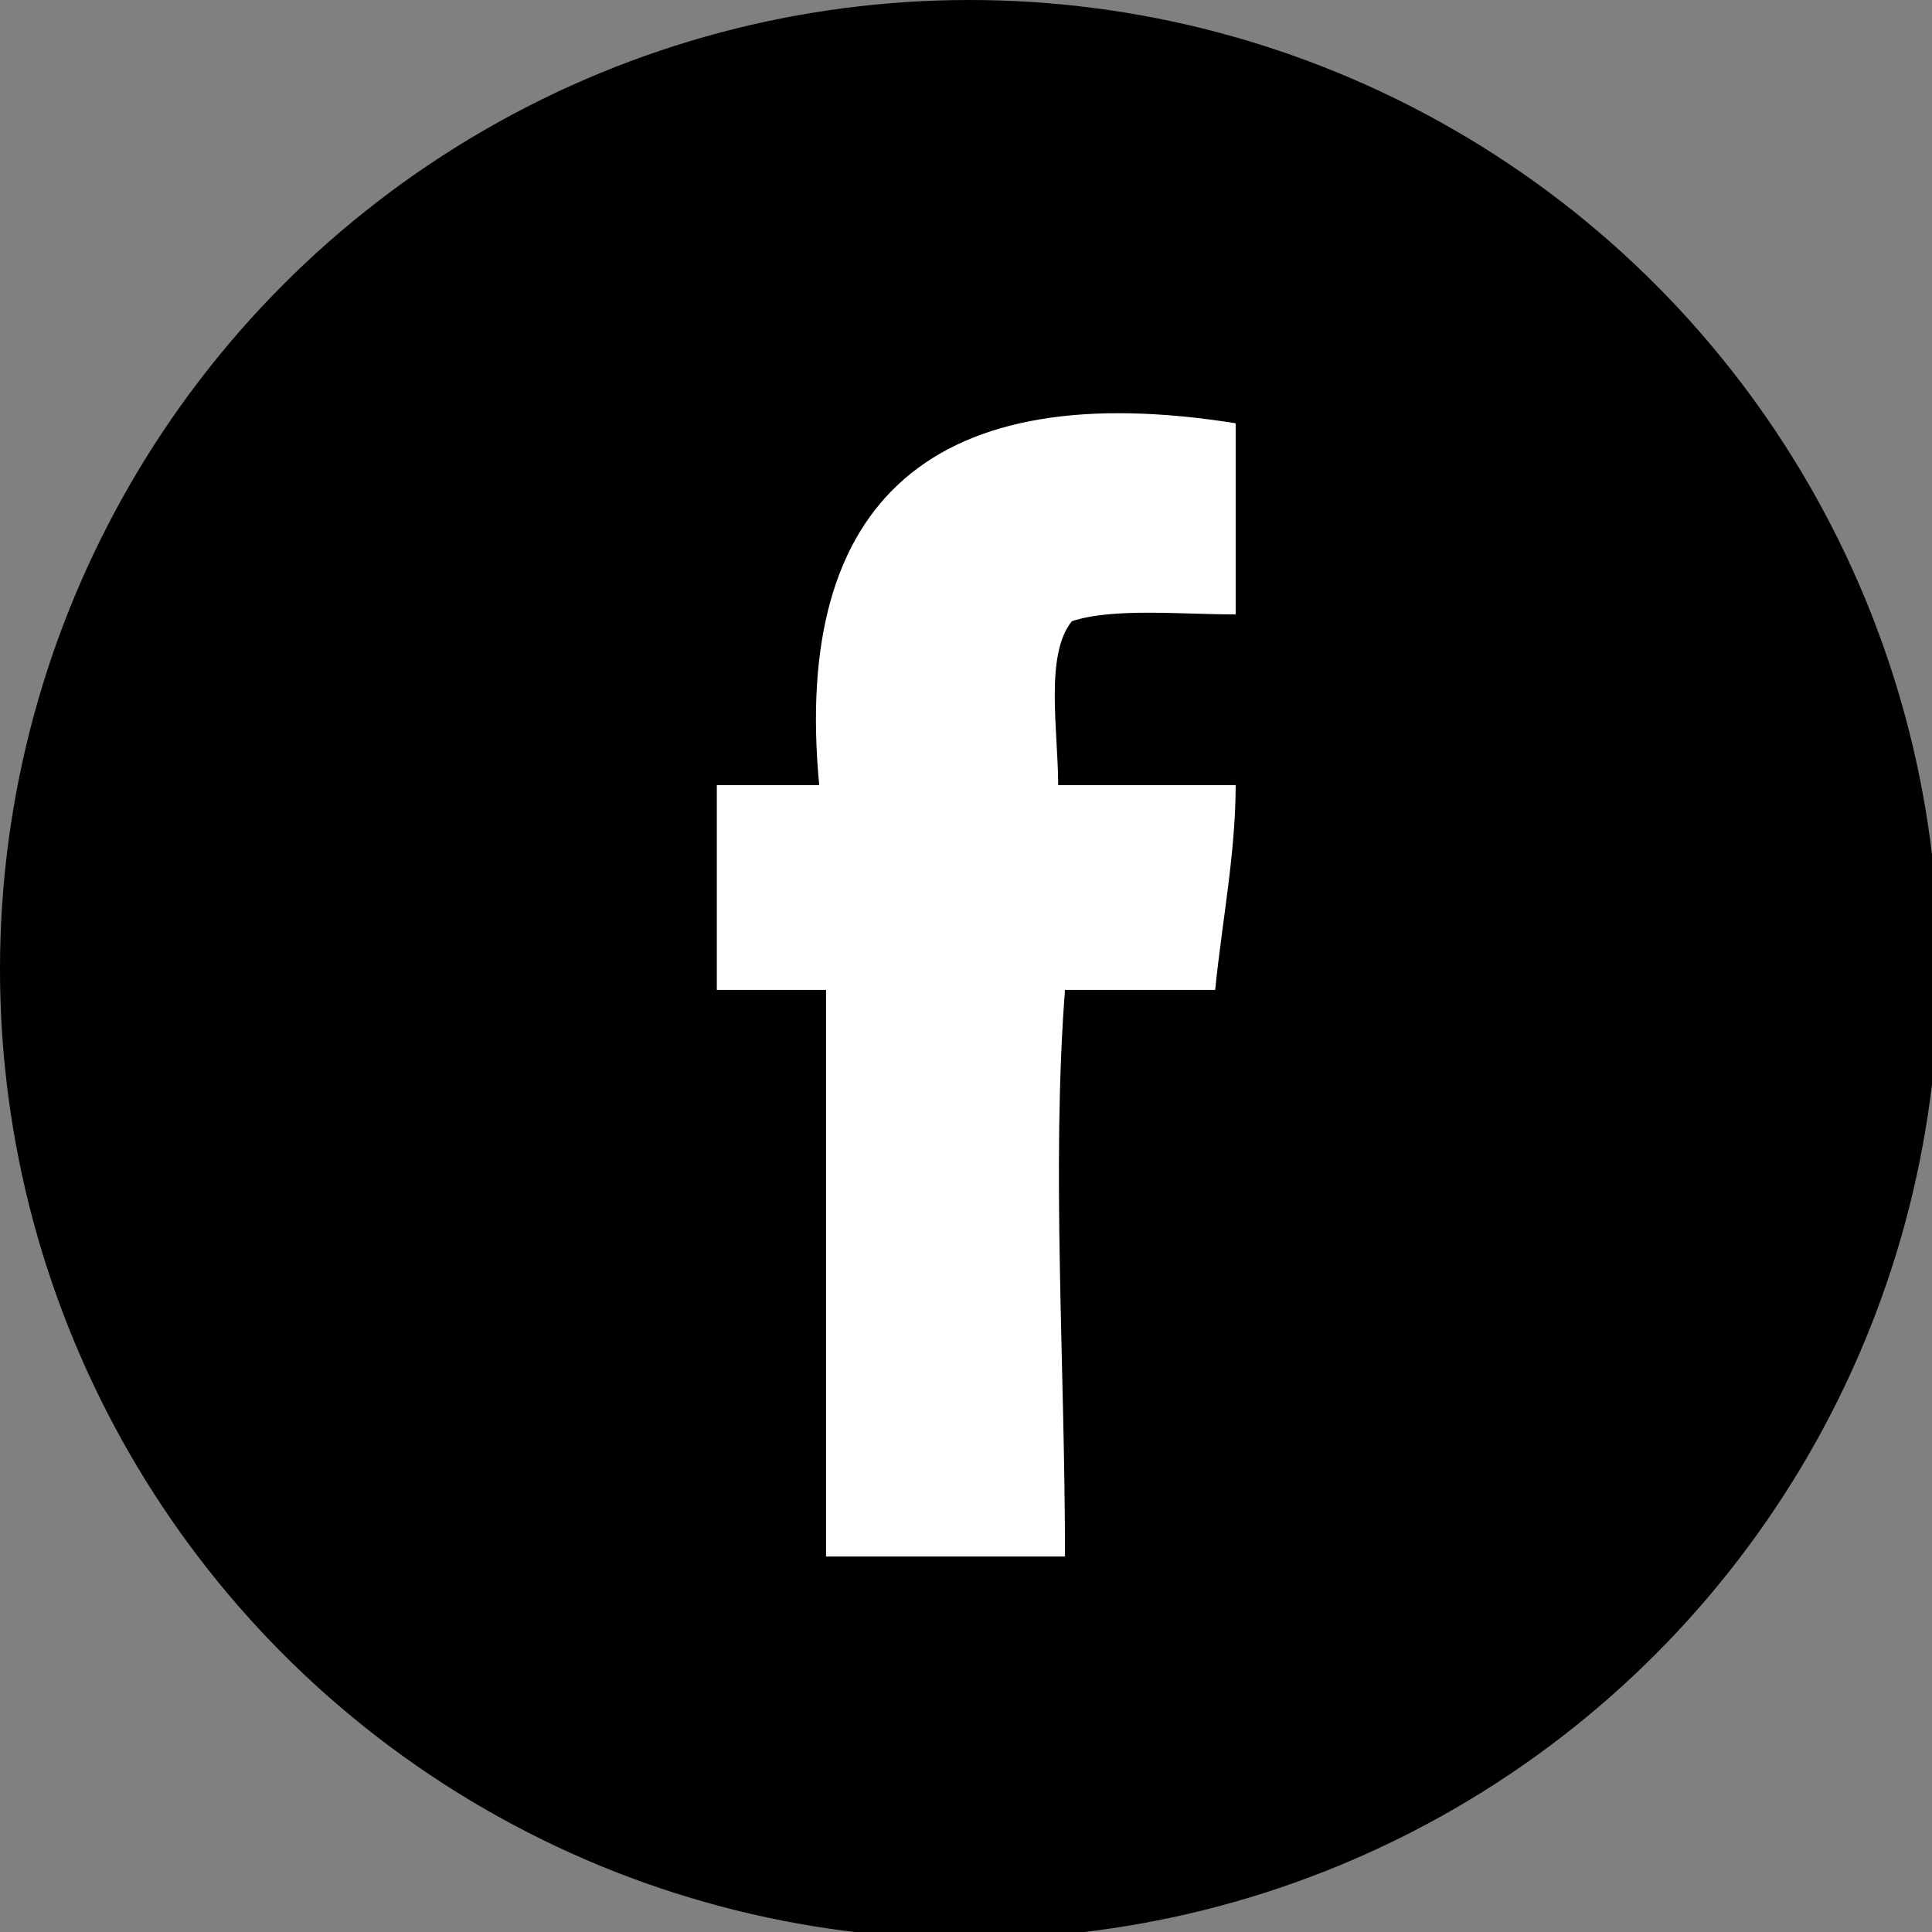<?xml version="1.0" encoding="UTF-8"?>
<svg id="Ebene_2" xmlns="http://www.w3.org/2000/svg" version="1.1" viewBox="0 0 28.3 28.3">
  <rect x="0" y="0" width="28.3" height="28.3" fill="#808080" stroke="none"/>
  <!-- Generator: Adobe Illustrator 29.8.2, SVG Export Plug-In . SVG Version: 2.1.1 Build 3)  -->
  <defs>
    <style>
      .st0 {
        fill: #fff;
        fill-rule: evenodd;
      }
    </style>
  </defs>
  <circle cx="14.2" cy="14.2" r="14.2"/>
  <path class="st0" d="M18.1,6.2v2.8c-.8,0-1.8-.1-2.4.1-.4.5-.2,1.6-.2,2.4h2.6c0,1-.2,2-.3,3h-2.2c-.2,2.6,0,5.5,0,8.3h-3.5v-8.3h-1.6v-3h1.5c-.4-4.2,1.7-6,6.1-5.3Z"/>
</svg>